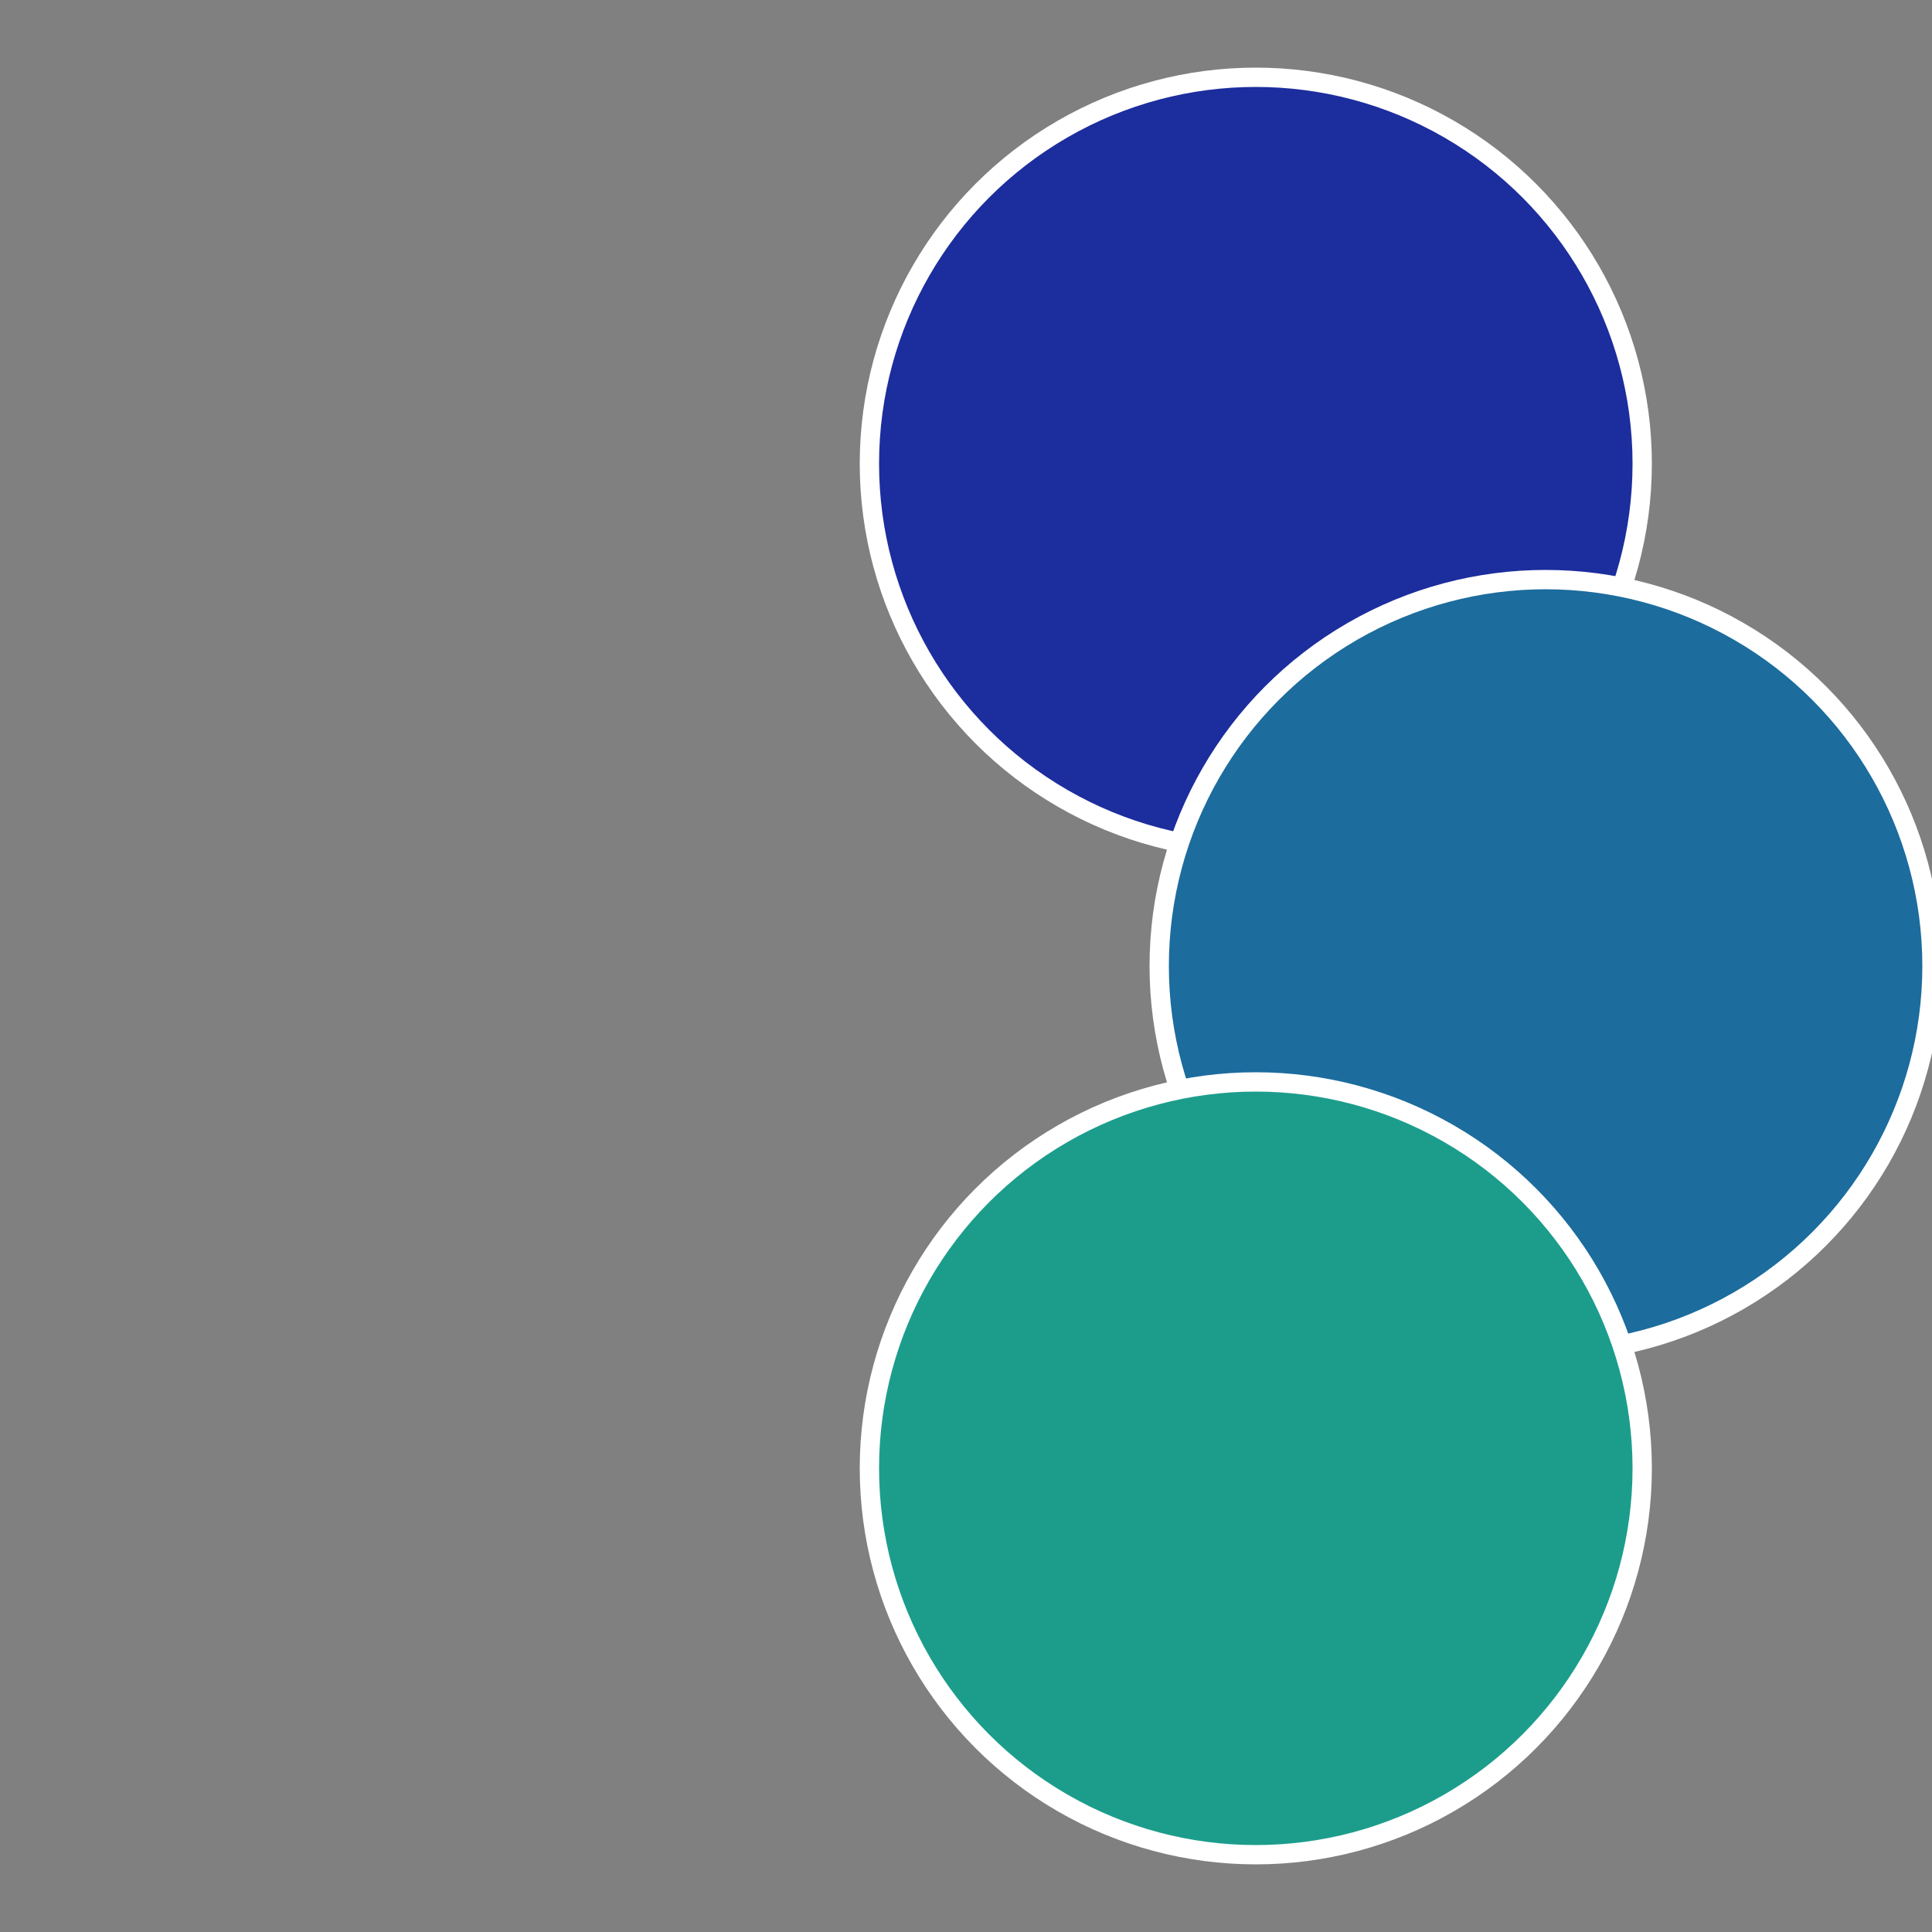 <?xml version="1.0" standalone="no"?>
<svg width="500" height="500" viewBox="-1 -1 2 2" xmlns="http://www.w3.org/2000/svg">
 
                <rect x="-1" y="-1" width="2" height="2" fill="#808080" stroke="none"/>
 
                <circle cx="0.3" cy="-0.52" r="0.4" fill="#1c2d9d" stroke="#fff" stroke-width="1%" />
             
                <circle cx="0.6" cy="0" r="0.4" fill="#1c6c9d" stroke="#fff" stroke-width="1%" />
             
                <circle cx="0.3" cy="0.52" r="0.4" fill="#1c9d8c" stroke="#fff" stroke-width="1%" />
            </svg>
